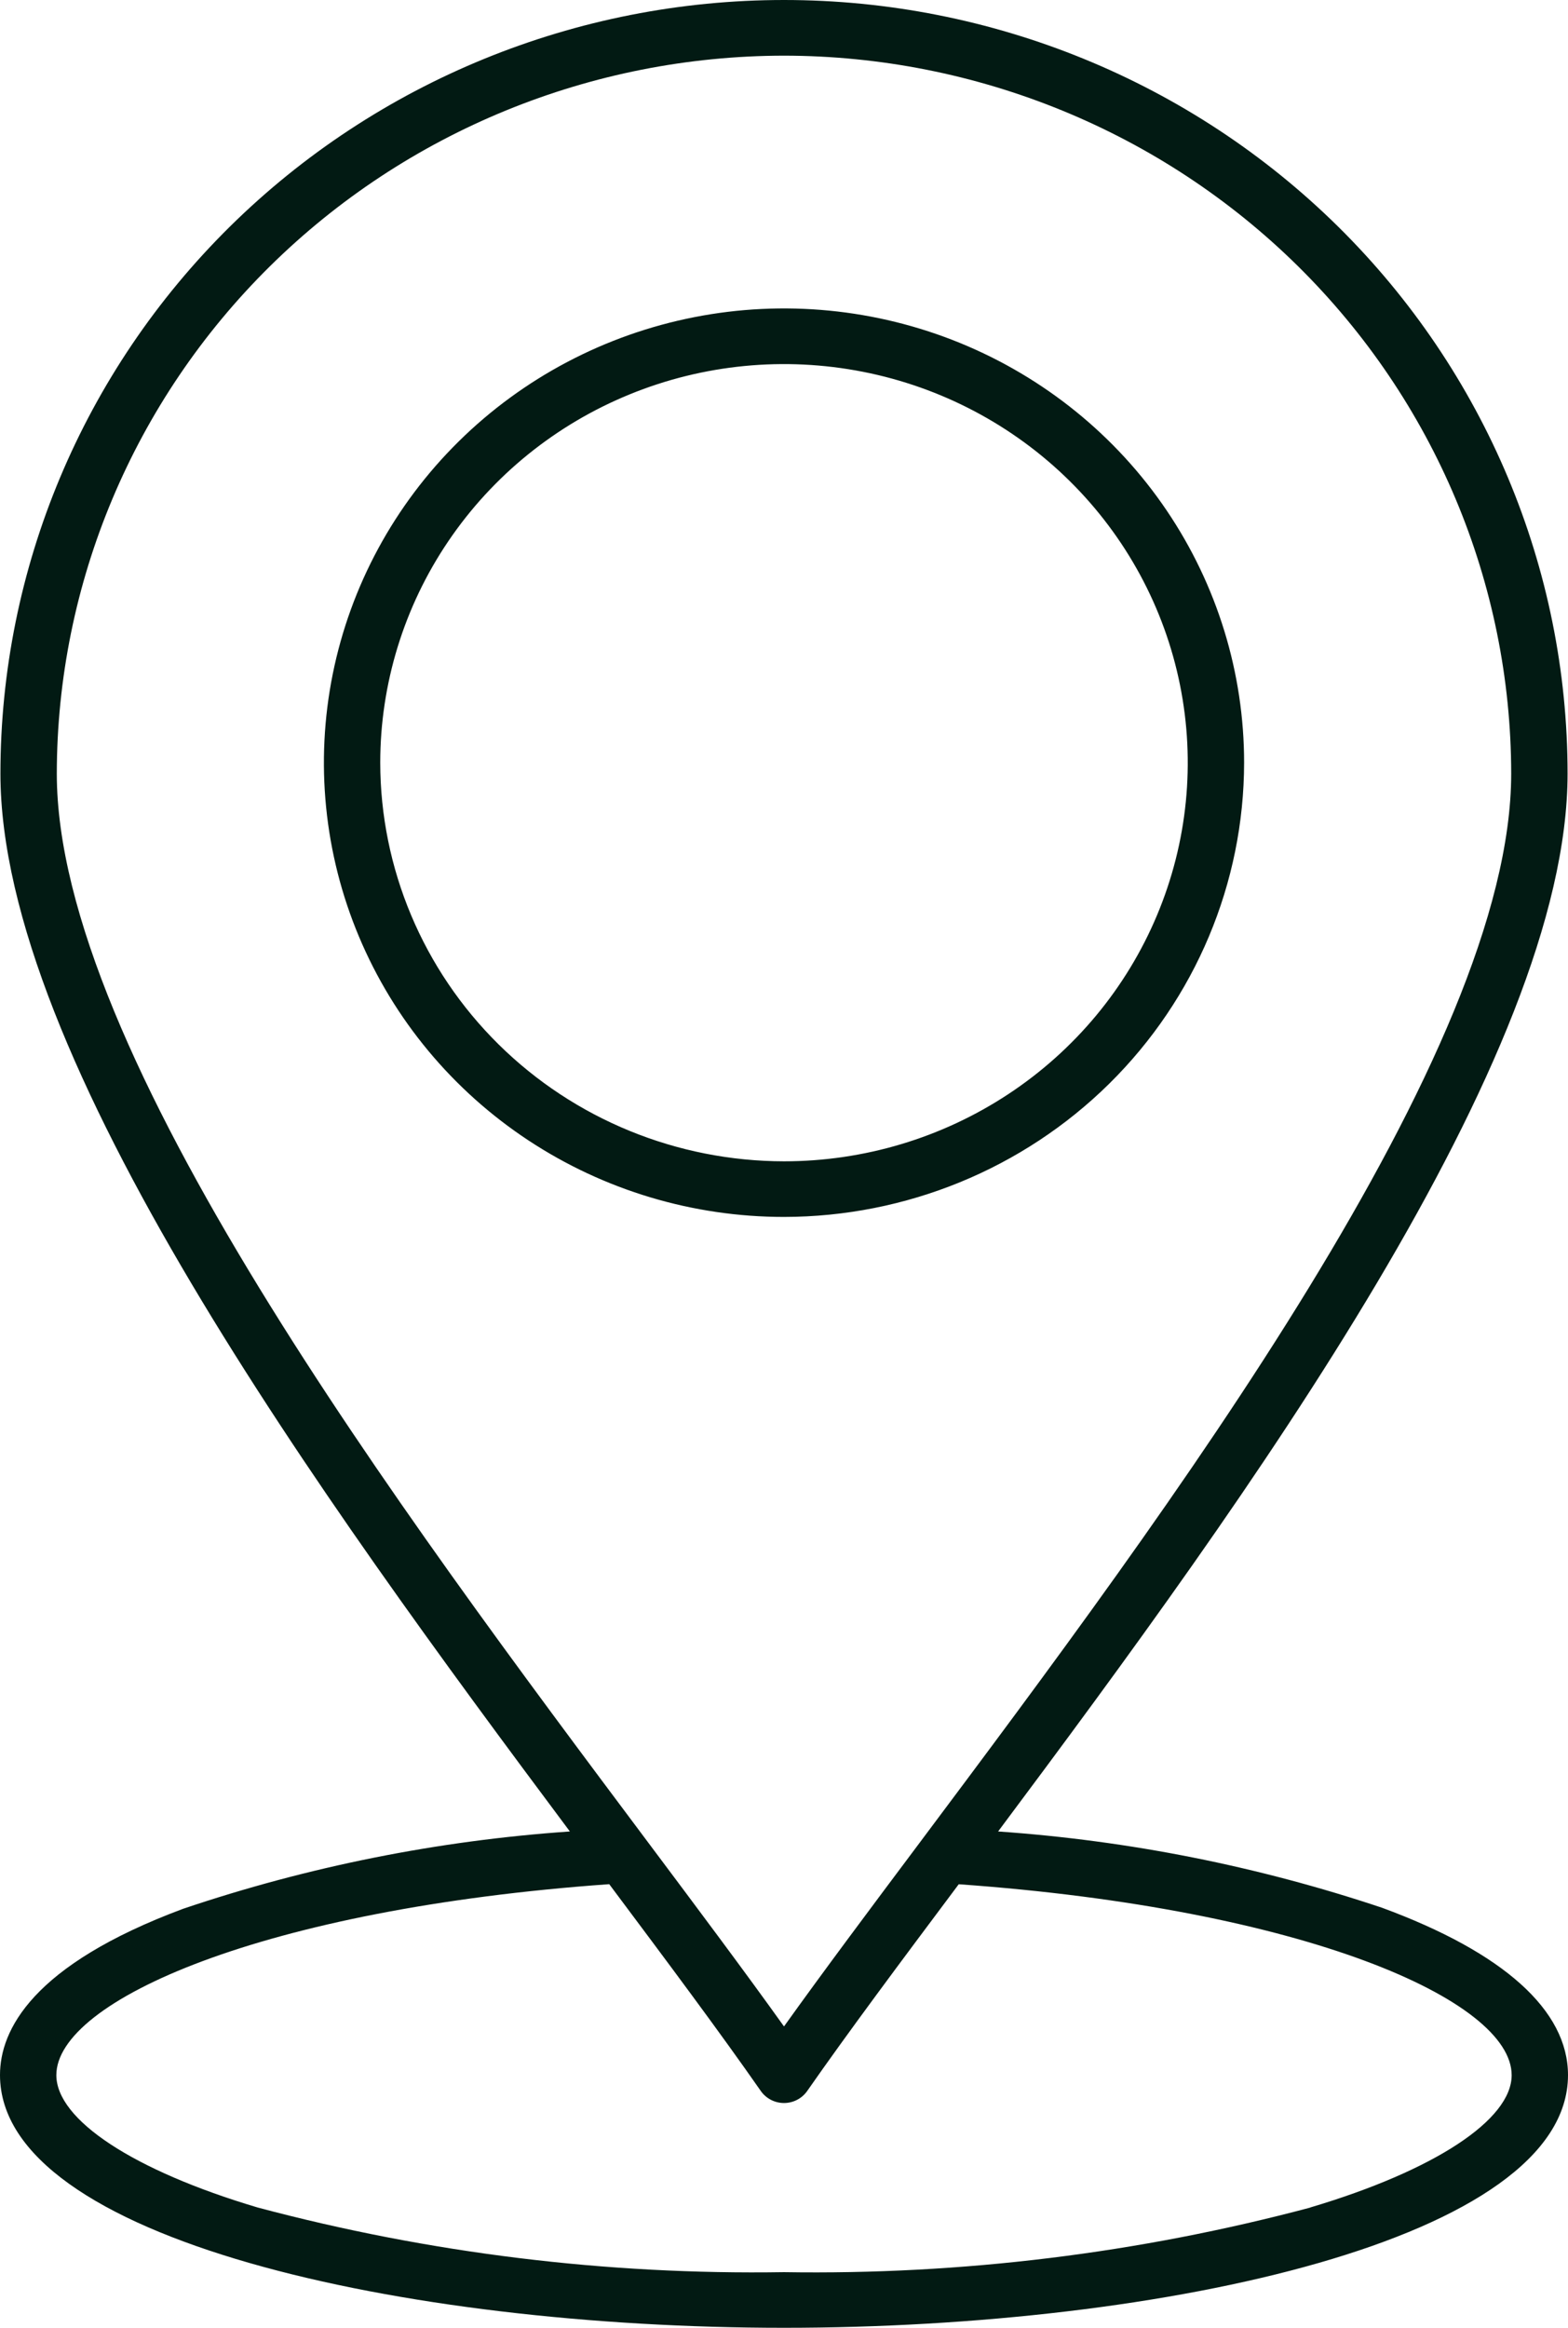 <svg width="62" height="92" viewBox="0 0 62 92" fill="none" xmlns="http://www.w3.org/2000/svg">
<path d="M49.193 30.143C49.193 26.592 48.126 23.121 46.127 20.169C44.128 17.216 41.286 14.915 37.962 13.556C34.638 12.198 30.98 11.842 27.451 12.535C23.922 13.228 20.68 14.937 18.136 17.448C15.591 19.959 13.859 23.158 13.157 26.64C12.455 30.123 12.815 33.733 14.192 37.013C15.569 40.294 17.901 43.098 20.893 45.07C23.884 47.043 27.402 48.096 31 48.096C35.823 48.091 40.447 46.197 43.858 42.832C47.269 39.466 49.187 34.903 49.193 30.143ZM15.035 30.143C15.036 27.027 15.972 23.981 17.726 21.391C19.481 18.8 21.974 16.781 24.891 15.589C27.808 14.396 31.018 14.085 34.115 14.693C37.212 15.3 40.056 16.801 42.289 19.004C44.522 21.208 46.042 24.015 46.658 27.071C47.274 30.127 46.958 33.294 45.749 36.173C44.541 39.052 42.495 41.512 39.869 43.243C37.244 44.974 34.157 45.898 31 45.898C26.767 45.893 22.709 44.232 19.716 41.278C16.724 38.325 15.04 34.32 15.035 30.143ZM54.647 75.399C49.738 73.757 44.636 72.743 39.466 72.384C49.366 59.135 61.983 41.794 61.983 30.575C61.983 22.466 58.719 14.689 52.909 8.955C47.098 3.221 39.217 0 31 0C22.783 0 14.902 3.221 9.091 8.955C3.281 14.689 0.017 22.466 0.017 30.575C0.017 41.793 12.634 59.133 22.533 72.384C17.322 72.743 12.181 73.771 7.24 75.44C1.255 77.669 0 80.245 0 82.01C0 88.5 15.972 92 31 92C46.028 92 62 88.5 62 82.012C62 79.456 59.458 77.17 54.647 75.399ZM31 2.2C38.624 2.208 45.933 5.201 51.323 10.52C56.714 15.84 59.746 23.053 59.754 30.576C59.754 41.572 46.234 59.639 36.362 72.831C34.408 75.44 32.543 77.932 31 80.09C29.457 77.932 27.592 75.441 25.638 72.832C15.766 59.646 2.246 41.574 2.246 30.578C2.253 23.055 5.285 15.841 10.676 10.521C16.067 5.201 23.376 2.208 31 2.2ZM51.811 87.248C45.029 89.053 38.024 89.913 31 89.801C23.976 89.912 16.971 89.052 10.189 87.246C5.279 85.786 2.228 83.781 2.228 82.014C2.228 79.072 10.401 75.445 24.076 74.468H24.09C26.436 77.603 28.467 80.323 30.082 82.64C30.185 82.787 30.322 82.907 30.482 82.99C30.641 83.073 30.819 83.116 31 83.116C31.181 83.116 31.359 83.073 31.518 82.99C31.678 82.907 31.815 82.787 31.918 82.64C33.533 80.323 35.563 77.604 37.909 74.47C51.601 75.444 59.772 79.057 59.772 82.016C59.772 83.779 56.721 85.784 51.811 87.244V87.248Z" fill="#021A13"/>
</svg>

